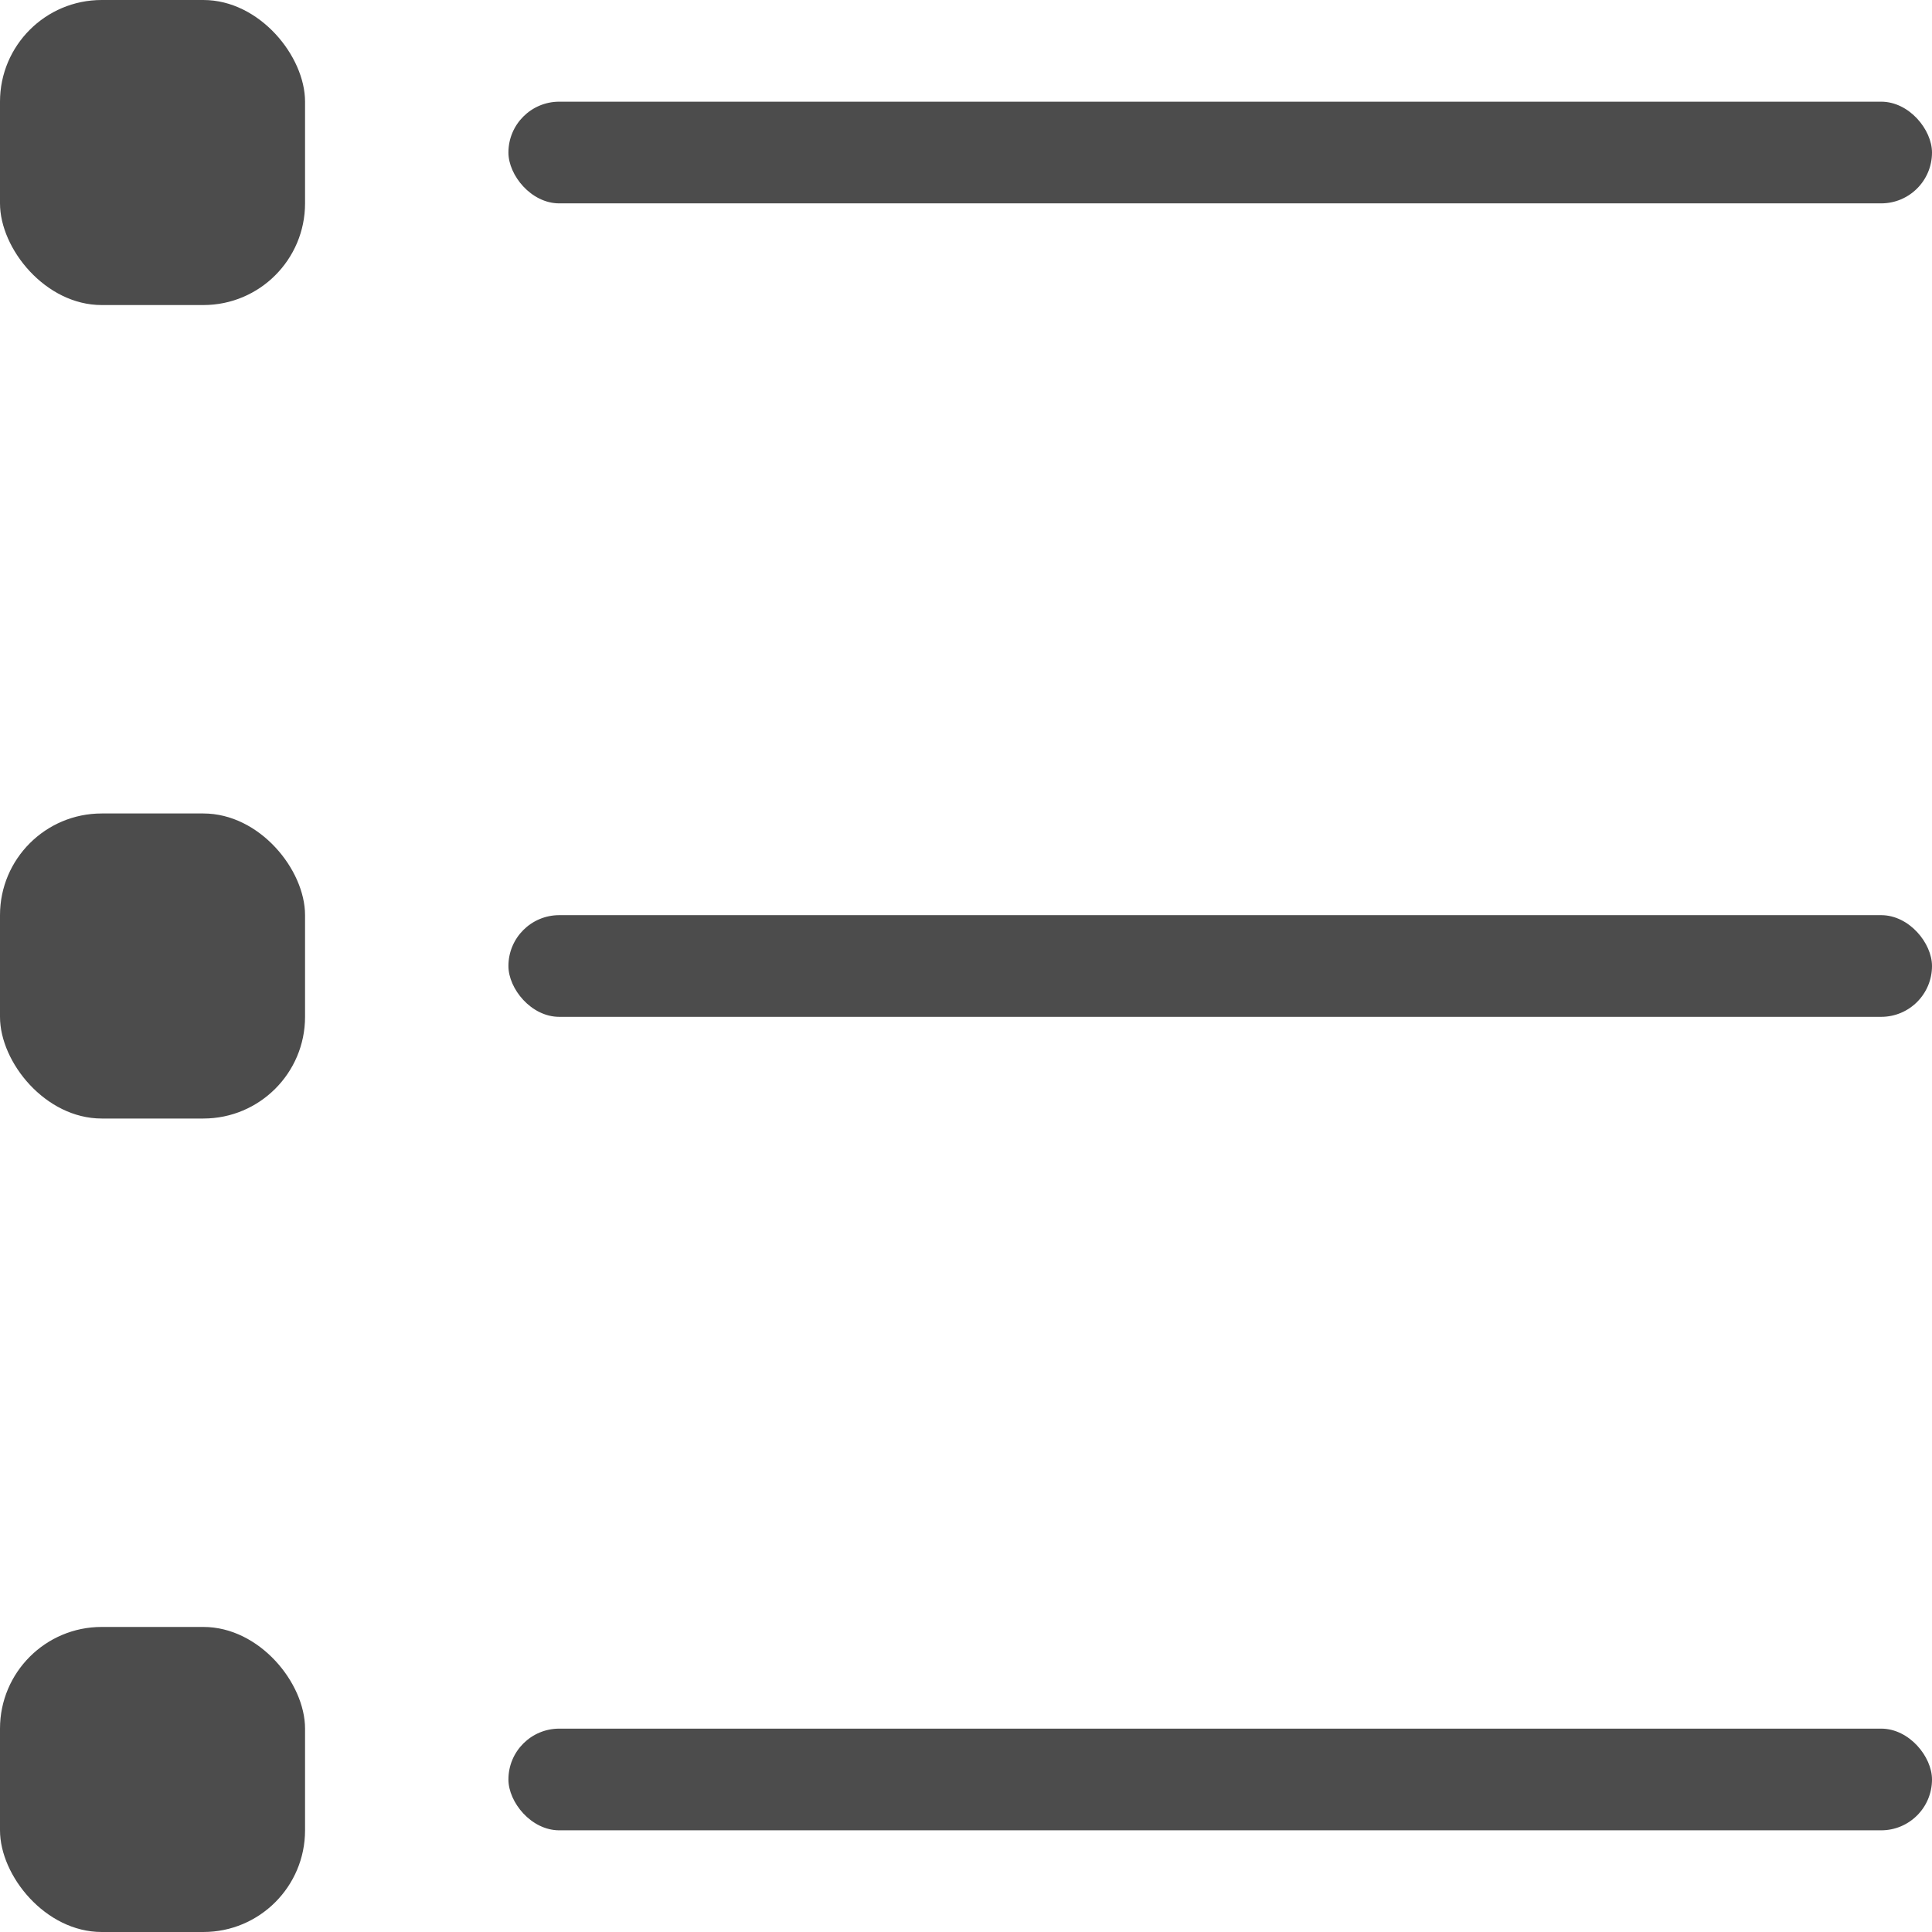 <svg width="19" height="19" viewBox="0 0 19 19" fill="none" xmlns="http://www.w3.org/2000/svg">
<rect x="5" y="1" width="14" height="1" rx="0.5" fill="#4C4C4C"/>
<rect width="3" height="3" rx="1" fill="#4C4C4C"/>
<rect x="5" y="9" width="14" height="1" rx="0.5" fill="#4C4C4C"/>
<rect y="8" width="3" height="3" rx="1" fill="#4C4C4C"/>
<rect x="5" y="17" width="14" height="1" rx="0.5" fill="#4C4C4C"/>
<rect y="16" width="3" height="3" rx="1" fill="#4C4C4C"/>
</svg>
